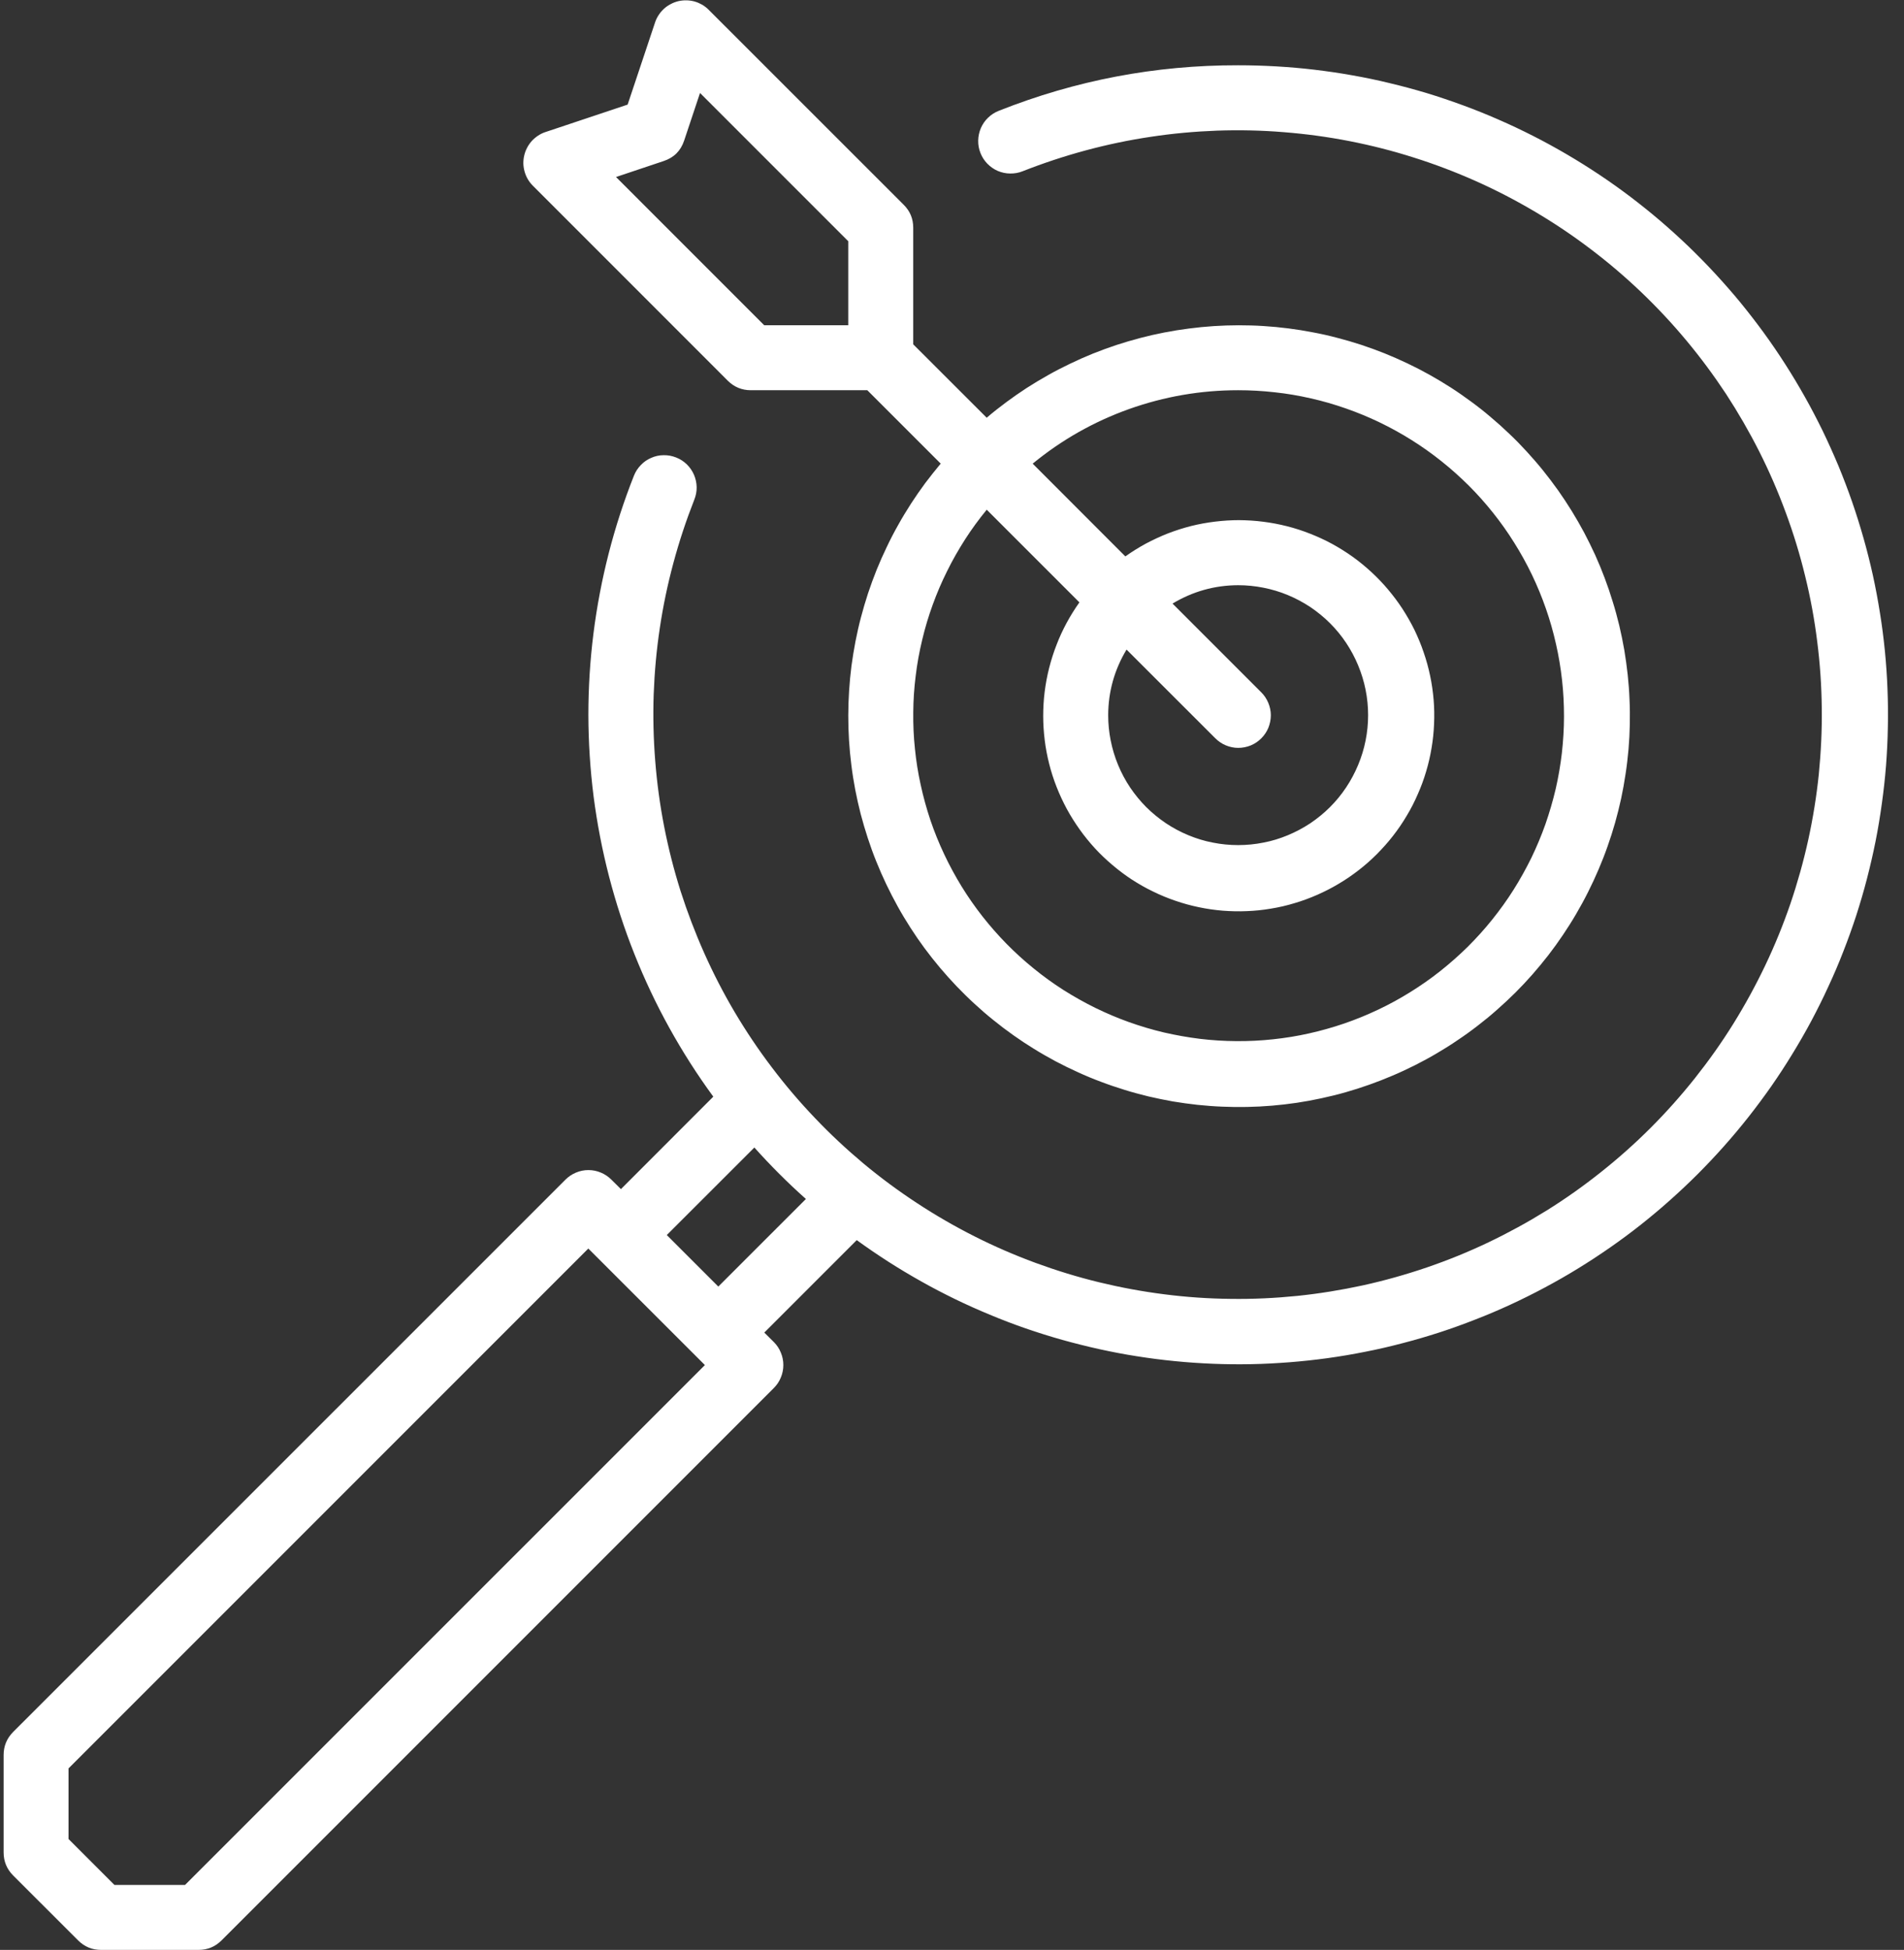 <?xml version="1.0" encoding="utf-8"?>
<!-- Generator: Adobe Illustrator 16.0.0, SVG Export Plug-In . SVG Version: 6.00 Build 0)  -->
<!DOCTYPE svg PUBLIC "-//W3C//DTD SVG 1.1//EN" "http://www.w3.org/Graphics/SVG/1.1/DTD/svg11.dtd">
<svg version="1.1" id="Layer_1" xmlns="http://www.w3.org/2000/svg" xmlns:xlink="http://www.w3.org/1999/xlink" x="0px" y="0px"
	 width="130.667px" height="133.796px" viewBox="30.667 30.667 130.667 133.796"
	 enable-background="new 30.667 30.667 130.667 133.796" xml:space="preserve">
<rect x="30.667" y="30.667" width="130.667" height="133.796" fill="#333333" stroke="none"/>
<g>
	<defs>
		<rect id="SVGID_1_" x="30.667" y="30.667" width="130.667" height="133.796"/>
	</defs>
	<clipPath id="SVGID_2_">
		<use xlink:href="#SVGID_1_"  overflow="visible"/>
	</clipPath>
	<g clip-path="url(#SVGID_2_)">
		<path fill="#FFFFFF" d="M115.635,35.146c-5.676-0.011-11.15,1.031-16.426,3.125c-0.276,0.109-0.521,0.266-0.734,0.474
			c-0.214,0.203-0.375,0.443-0.495,0.714c-0.114,0.271-0.177,0.557-0.182,0.854s0.047,0.578,0.156,0.854
			c0.109,0.276,0.266,0.521,0.474,0.734c0.203,0.208,0.442,0.375,0.713,0.495c0.276,0.114,0.557,0.177,0.854,0.177
			c0.297,0.005,0.583-0.047,0.855-0.156c1.416-0.557,2.863-1.036,4.332-1.432c1.475-0.396,2.959-0.708,4.469-0.932
			c1.506-0.229,3.021-0.365,4.543-0.422c1.52-0.052,3.041-0.021,4.563,0.104c1.52,0.12,3.025,0.323,4.52,0.615
			c1.496,0.292,2.969,0.667,4.422,1.13c1.453,0.458,2.875,1,4.266,1.62c1.391,0.62,2.74,1.323,4.053,2.099
			c1.313,0.776,2.572,1.62,3.787,2.542c1.219,0.922,2.375,1.906,3.479,2.958c1.1,1.052,2.141,2.162,3.115,3.333
			c0.973,1.167,1.879,2.391,2.719,3.662c0.832,1.276,1.594,2.594,2.281,3.953s1.291,2.755,1.816,4.182
			c0.531,1.432,0.975,2.885,1.334,4.365c0.365,1.479,0.641,2.979,0.828,4.489c0.193,1.511,0.297,3.026,0.313,4.552
			c0.021,1.521-0.053,3.042-0.203,4.557c-0.156,1.516-0.4,3.016-0.725,4.505c-0.328,1.49-0.738,2.953-1.229,4.396
			c-0.494,1.438-1.068,2.849-1.725,4.224s-1.385,2.708-2.191,4.005c-0.803,1.291-1.684,2.531-2.631,3.725
			c-0.947,1.191-1.959,2.328-3.037,3.406s-2.213,2.088-3.406,3.035c-1.191,0.949-2.432,1.828-3.729,2.637
			c-1.291,0.801-2.625,1.531-4,2.188s-2.787,1.229-4.229,1.723c-1.438,0.49-2.902,0.902-4.391,1.23
			c-1.49,0.322-2.99,0.566-4.506,0.723c-1.516,0.152-3.037,0.225-4.557,0.203c-1.527-0.016-3.043-0.119-4.553-0.313
			c-1.516-0.191-3.01-0.469-4.49-0.828c-1.479-0.359-2.932-0.807-4.363-1.332c-1.428-0.527-2.824-1.131-4.183-1.818
			s-2.677-1.447-3.953-2.287c-1.271-0.832-2.495-1.738-3.667-2.713c-1.167-0.979-2.281-2.016-3.328-3.119
			c-1.052-1.1-2.042-2.262-2.958-3.475c-0.922-1.213-1.771-2.479-2.547-3.787c-0.776-1.313-1.474-2.667-2.094-4.057
			c-0.62-1.391-1.161-2.813-1.625-4.26c-0.458-1.453-0.833-2.927-1.125-4.422c-0.292-1.495-0.495-3.005-0.614-4.521
			c-0.12-1.521-0.156-3.042-0.104-4.563c0.058-1.526,0.193-3.037,0.422-4.547c0.224-1.505,0.537-2.995,0.933-4.463
			c0.396-1.474,0.875-2.917,1.432-4.333c0.109-0.276,0.167-0.563,0.162-0.854c-0.005-0.297-0.068-0.583-0.183-0.854
			c-0.12-0.271-0.281-0.51-0.495-0.719c-0.213-0.203-0.458-0.364-0.734-0.469c-0.276-0.109-0.557-0.161-0.854-0.156
			c-0.297,0-0.583,0.063-0.854,0.183c-0.271,0.114-0.51,0.281-0.713,0.495c-0.208,0.213-0.365,0.458-0.474,0.734
			c-0.688,1.74-1.266,3.516-1.729,5.323c-0.463,1.813-0.813,3.646-1.047,5.505c-0.234,1.854-0.349,3.719-0.349,5.588
			c0.005,1.87,0.125,3.734,0.359,5.589c0.24,1.854,0.594,3.688,1.063,5.5c0.469,1.807,1.047,3.583,1.74,5.317
			c0.693,1.74,1.49,3.427,2.396,5.062c0.906,1.637,1.911,3.209,3.016,4.719l-6.339,6.344l-0.656-0.65
			c-0.208-0.209-0.448-0.369-0.724-0.484c-0.271-0.115-0.558-0.172-0.854-0.172c-0.292,0-0.578,0.057-0.849,0.172
			c-0.276,0.115-0.516,0.275-0.724,0.484l-37.906,37.9c-0.432,0.438-0.651,0.965-0.651,1.578v6.688c0,0.615,0.219,1.141,0.651,1.578
			l4.463,4.459c0.433,0.432,0.958,0.65,1.573,0.65h6.688c0.62,0,1.146-0.219,1.578-0.65l37.906-37.906
			c0.208-0.209,0.37-0.447,0.479-0.719c0.115-0.275,0.172-0.563,0.172-0.854c0-0.297-0.057-0.584-0.172-0.855
			c-0.109-0.275-0.271-0.516-0.479-0.723l-0.656-0.652l6.344-6.344c0.708,0.516,1.432,1.006,2.167,1.48
			c0.74,0.473,1.49,0.922,2.25,1.348c0.766,0.434,1.542,0.834,2.328,1.219c0.787,0.381,1.588,0.74,2.396,1.074
			c0.807,0.338,1.625,0.65,2.454,0.938c0.828,0.285,1.66,0.547,2.504,0.785c0.844,0.234,1.693,0.449,2.547,0.637
			c0.855,0.188,1.715,0.354,2.578,0.488c0.865,0.137,1.734,0.25,2.605,0.334c0.869,0.088,1.744,0.146,2.619,0.182
			c0.875,0.037,1.75,0.043,2.625,0.027s1.75-0.063,2.625-0.131c0.869-0.068,1.74-0.162,2.609-0.281
			c0.865-0.119,1.729-0.266,2.588-0.438c0.859-0.166,1.709-0.365,2.559-0.588c0.848-0.219,1.688-0.465,2.52-0.734
			c0.834-0.271,1.656-0.568,2.469-0.887c0.818-0.316,1.625-0.66,2.418-1.025c0.797-0.369,1.578-0.756,2.354-1.172
			c0.771-0.412,1.531-0.844,2.275-1.303c0.746-0.457,1.48-0.938,2.199-1.438s1.422-1.02,2.109-1.563
			c0.688-0.547,1.359-1.104,2.01-1.688c0.656-0.582,1.291-1.182,1.912-1.801c0.619-0.621,1.219-1.256,1.801-1.912
			c0.578-0.65,1.141-1.322,1.684-2.01c0.541-0.688,1.063-1.391,1.566-2.109c0.5-0.719,0.98-1.453,1.434-2.199
			c0.457-0.744,0.895-1.504,1.307-2.275c0.412-0.776,0.803-1.557,1.166-2.354c0.371-0.792,0.715-1.599,1.031-2.417
			c0.318-0.813,0.615-1.635,0.887-2.469c0.266-0.833,0.516-1.672,0.734-2.521c0.219-0.849,0.416-1.698,0.588-2.558
			s0.313-1.724,0.432-2.588c0.121-0.87,0.219-1.74,0.287-2.609c0.068-0.875,0.109-1.75,0.125-2.625
			c0.021-0.875,0.01-1.75-0.025-2.625c-0.031-0.875-0.094-1.75-0.178-2.62c-0.088-0.87-0.197-1.74-0.338-2.604
			c-0.137-0.864-0.297-1.724-0.484-2.578c-0.188-0.854-0.402-1.703-0.641-2.547c-0.24-0.844-0.5-1.677-0.787-2.505
			s-0.6-1.646-0.932-2.453c-0.34-0.808-0.699-1.609-1.078-2.396c-0.387-0.787-0.787-1.563-1.219-2.328
			c-0.428-0.76-0.875-1.51-1.35-2.25c-0.469-0.734-0.963-1.458-1.479-2.167c-0.516-0.708-1.053-1.401-1.605-2.078
			c-0.557-0.677-1.135-1.333-1.729-1.979c-0.594-0.641-1.209-1.266-1.838-1.875c-0.631-0.604-1.281-1.192-1.943-1.76
			c-0.666-0.568-1.35-1.115-2.047-1.646c-0.697-0.526-1.412-1.036-2.141-1.521s-1.469-0.948-2.225-1.391
			c-0.76-0.443-1.525-0.865-2.307-1.261c-0.781-0.396-1.568-0.771-2.375-1.12c-0.803-0.354-1.609-0.677-2.432-0.979
			c-0.824-0.302-1.652-0.583-2.49-0.839c-0.838-0.25-1.682-0.479-2.537-0.682c-0.848-0.208-1.707-0.385-2.566-0.537
			c-0.865-0.156-1.73-0.281-2.6-0.385s-1.74-0.177-2.615-0.229C117.385,35.172,116.51,35.146,115.635,35.146z M43.365,160.006
			h-4.844l-3.151-3.152v-4.844l35.672-35.672l8,7.996L43.365,160.006z M79.963,118.947l-3.536-3.535l6.01-6.006
			c1.109,1.24,2.292,2.422,3.537,3.531L79.963,118.947z M80.615,56.792c0.438,0.433,0.963,0.651,1.578,0.651h7.995l5.037,5.036
			c-0.365,0.438-0.719,0.886-1.063,1.339c-0.339,0.458-0.662,0.927-0.974,1.406c-0.307,0.479-0.604,0.963-0.88,1.463
			c-0.281,0.495-0.542,1-0.786,1.516c-0.25,0.516-0.479,1.037-0.693,1.563c-0.213,0.531-0.406,1.063-0.588,1.604
			c-0.177,0.542-0.339,1.089-0.484,1.641c-0.146,0.547-0.271,1.104-0.38,1.662c-0.109,0.563-0.198,1.125-0.276,1.688
			c-0.073,0.568-0.125,1.135-0.162,1.703s-0.057,1.135-0.057,1.708c0,0.567,0.016,1.135,0.052,1.708
			c0.037,0.568,0.089,1.136,0.162,1.698c0.068,0.567,0.162,1.13,0.266,1.688c0.109,0.563,0.234,1.114,0.375,1.667
			c0.146,0.552,0.307,1.099,0.484,1.641s0.37,1.078,0.583,1.604c0.213,0.531,0.442,1.052,0.688,1.568
			c0.245,0.51,0.505,1.021,0.781,1.516c0.276,0.5,0.573,0.99,0.88,1.469c0.308,0.479,0.63,0.948,0.969,1.406
			c0.339,0.458,0.693,0.901,1.058,1.338c0.37,0.438,0.75,0.859,1.141,1.271c0.396,0.412,0.802,0.813,1.224,1.198
			c0.417,0.386,0.849,0.761,1.292,1.115c0.442,0.359,0.896,0.703,1.359,1.031c0.469,0.334,0.942,0.646,1.426,0.943
			c0.484,0.301,0.98,0.582,1.484,0.854c0.5,0.266,1.012,0.516,1.531,0.75c0.521,0.24,1.047,0.459,1.578,0.656
			c0.531,0.203,1.074,0.385,1.615,0.553c0.547,0.172,1.094,0.316,1.65,0.453c0.553,0.129,1.109,0.244,1.672,0.344
			c0.563,0.094,1.125,0.172,1.693,0.234c0.568,0.057,1.135,0.104,1.703,0.125c0.572,0.025,1.141,0.031,1.709,0.02
			c0.572-0.01,1.141-0.041,1.707-0.088c0.568-0.047,1.137-0.115,1.699-0.197c0.563-0.084,1.125-0.188,1.682-0.309
			c0.553-0.119,1.109-0.254,1.656-0.41s1.088-0.328,1.631-0.521c0.535-0.188,1.066-0.396,1.588-0.619
			c0.525-0.219,1.041-0.465,1.553-0.719c0.504-0.256,1.01-0.527,1.5-0.818c0.488-0.287,0.973-0.588,1.441-0.912
			c0.475-0.316,0.938-0.65,1.387-1c0.453-0.348,0.891-0.708,1.316-1.088c0.428-0.375,0.844-0.766,1.25-1.167
			c0.402-0.401,0.793-0.818,1.168-1.245c0.375-0.427,0.738-0.87,1.088-1.317c0.35-0.453,0.682-0.912,1-1.386
			c0.318-0.474,0.625-0.953,0.912-1.448c0.285-0.49,0.563-0.99,0.816-1.5c0.256-0.505,0.496-1.026,0.719-1.547
			c0.225-0.526,0.434-1.057,0.621-1.594c0.191-0.537,0.363-1.078,0.52-1.63c0.152-0.547,0.293-1.099,0.412-1.656
			c0.119-0.557,0.219-1.114,0.303-1.682c0.088-0.563,0.15-1.13,0.203-1.698c0.047-0.568,0.078-1.136,0.088-1.703
			c0.01-0.573,0.006-1.141-0.021-1.708c-0.02-0.568-0.066-1.141-0.125-1.703c-0.063-0.568-0.141-1.13-0.234-1.693
			c-0.098-0.563-0.213-1.12-0.344-1.677c-0.135-0.552-0.281-1.104-0.453-1.646c-0.166-0.547-0.348-1.083-0.551-1.62
			c-0.199-0.531-0.418-1.058-0.652-1.578c-0.238-0.516-0.488-1.026-0.754-1.531c-0.271-0.505-0.553-0.995-0.85-1.479
			c-0.303-0.489-0.615-0.963-0.943-1.427c-0.332-0.464-0.676-0.922-1.035-1.365c-0.355-0.443-0.73-0.87-1.115-1.292
			s-0.781-0.828-1.197-1.219c-0.412-0.396-0.834-0.776-1.271-1.141c-0.432-0.37-0.881-0.724-1.338-1.058
			c-0.459-0.338-0.928-0.667-1.406-0.974c-0.48-0.308-0.969-0.599-1.469-0.88c-0.496-0.276-1-0.537-1.516-0.781
			s-1.037-0.474-1.568-0.688c-0.525-0.208-1.063-0.406-1.604-0.583c-0.543-0.177-1.09-0.338-1.641-0.479
			c-0.547-0.146-1.105-0.271-1.668-0.375c-0.557-0.109-1.119-0.198-1.688-0.271c-0.563-0.073-1.129-0.125-1.697-0.161
			c-0.568-0.037-1.141-0.052-1.709-0.052c-0.566,0-1.141,0.021-1.707,0.057c-0.568,0.037-1.137,0.094-1.699,0.167
			c-0.566,0.073-1.129,0.161-1.688,0.271c-0.563,0.109-1.113,0.234-1.666,0.38s-1.1,0.307-1.641,0.484
			c-0.541,0.182-1.072,0.375-1.604,0.588c-0.527,0.214-1.047,0.443-1.563,0.693c-0.512,0.245-1.021,0.505-1.516,0.787
			c-0.496,0.276-0.984,0.573-1.465,0.88c-0.479,0.313-0.947,0.636-1.4,0.974c-0.458,0.338-0.906,0.693-1.338,1.063l-5.042-5.037
			v-7.995c0-0.62-0.213-1.141-0.651-1.578l-13.38-13.375c-0.13-0.135-0.281-0.25-0.442-0.349c-0.167-0.094-0.339-0.172-0.521-0.224
			c-0.182-0.052-0.37-0.078-0.563-0.083c-0.188-0.005-0.375,0.016-0.563,0.057c-0.182,0.047-0.359,0.109-0.526,0.203
			c-0.172,0.089-0.323,0.193-0.464,0.323c-0.141,0.13-0.26,0.271-0.364,0.432c-0.104,0.162-0.188,0.328-0.245,0.51l-1.88,5.63
			l-5.63,1.88c-0.182,0.057-0.349,0.141-0.51,0.245c-0.156,0.104-0.302,0.224-0.433,0.365c-0.125,0.141-0.234,0.292-0.323,0.463
			c-0.088,0.167-0.156,0.344-0.198,0.526c-0.047,0.188-0.063,0.375-0.063,0.563c0.005,0.193,0.036,0.375,0.088,0.563
			c0.052,0.183,0.125,0.354,0.219,0.516c0.099,0.167,0.213,0.313,0.349,0.448L80.615,56.792z M115.635,57.443
			c0.84,0,1.678,0.047,2.506,0.141c0.834,0.088,1.662,0.229,2.479,0.417c0.818,0.182,1.621,0.417,2.412,0.693
			c0.791,0.276,1.563,0.594,2.318,0.958c0.754,0.365,1.488,0.766,2.197,1.214c0.713,0.448,1.396,0.932,2.047,1.453
			c0.656,0.521,1.281,1.083,1.875,1.672c0.594,0.594,1.15,1.219,1.672,1.875s1.006,1.338,1.447,2.047
			c0.449,0.713,0.85,1.442,1.215,2.198c0.363,0.76,0.682,1.531,0.957,2.323c0.277,0.792,0.506,1.599,0.688,2.412
			c0.188,0.818,0.324,1.646,0.418,2.479c0.094,0.833,0.135,1.667,0.135,2.505s-0.053,1.672-0.146,2.505
			c-0.098,0.833-0.238,1.661-0.426,2.474c-0.193,0.818-0.428,1.62-0.703,2.412c-0.281,0.792-0.605,1.563-0.969,2.318
			c-0.371,0.75-0.777,1.484-1.225,2.192c-0.447,0.708-0.938,1.386-1.463,2.042c-0.521,0.651-1.084,1.271-1.678,1.864
			c-0.6,0.589-1.225,1.141-1.881,1.662s-1.344,1-2.057,1.443c-0.709,0.442-1.443,0.844-2.203,1.203
			c-0.756,0.359-1.531,0.676-2.322,0.948c-0.793,0.271-1.6,0.5-2.418,0.682c-0.816,0.184-1.645,0.318-2.479,0.406
			c-0.834,0.09-1.666,0.131-2.506,0.125c-0.838-0.004-1.672-0.057-2.504-0.156c-0.834-0.104-1.656-0.25-2.475-0.438
			c-0.813-0.191-1.615-0.432-2.406-0.713c-0.787-0.281-1.557-0.609-2.313-0.979c-0.75-0.37-1.479-0.781-2.188-1.229
			c-0.709-0.453-1.385-0.942-2.037-1.474c-0.65-0.526-1.27-1.089-1.859-1.688c-0.583-0.594-1.135-1.224-1.656-1.886
			c-0.516-0.661-0.995-1.344-1.432-2.057s-0.838-1.453-1.193-2.208c-0.359-0.76-0.672-1.536-0.942-2.328
			c-0.266-0.797-0.49-1.604-0.667-2.422c-0.182-0.817-0.313-1.646-0.396-2.479c-0.089-0.833-0.125-1.672-0.115-2.505
			c0.005-0.838,0.063-1.677,0.167-2.505c0.099-0.833,0.25-1.656,0.448-2.474c0.192-0.813,0.432-1.615,0.719-2.401
			c0.286-0.792,0.614-1.558,0.989-2.308c0.37-0.755,0.787-1.479,1.24-2.188c0.453-0.703,0.948-1.38,1.479-2.026L104.744,72
			c-0.322,0.453-0.613,0.922-0.879,1.412c-0.262,0.489-0.496,0.989-0.693,1.51c-0.203,0.516-0.369,1.047-0.506,1.583
			c-0.135,0.536-0.238,1.083-0.307,1.635c-0.068,0.547-0.1,1.104-0.1,1.656c0,0.557,0.037,1.109,0.105,1.662
			c0.066,0.547,0.172,1.094,0.307,1.63c0.135,0.537,0.307,1.068,0.51,1.583s0.438,1.021,0.699,1.505
			c0.266,0.489,0.563,0.958,0.885,1.411s0.672,0.88,1.047,1.292c0.375,0.406,0.775,0.786,1.203,1.146
			c0.422,0.359,0.865,0.693,1.328,0.995c0.469,0.302,0.947,0.578,1.447,0.817c0.5,0.245,1.012,0.458,1.537,0.636
			c0.525,0.182,1.057,0.328,1.604,0.442c0.543,0.115,1.09,0.193,1.646,0.24c0.553,0.042,1.104,0.057,1.662,0.031
			c0.551-0.021,1.104-0.078,1.65-0.172c0.547-0.088,1.088-0.213,1.619-0.375c0.531-0.156,1.053-0.349,1.563-0.573
			c0.506-0.224,1-0.474,1.475-0.761c0.479-0.281,0.938-0.599,1.375-0.938c0.438-0.338,0.854-0.708,1.244-1.099
			c0.391-0.396,0.762-0.808,1.1-1.245c0.344-0.442,0.656-0.896,0.938-1.375c0.287-0.474,0.541-0.969,0.76-1.479
			c0.225-0.505,0.418-1.026,0.574-1.557c0.16-0.531,0.285-1.073,0.375-1.62c0.094-0.547,0.15-1.099,0.172-1.656
			c0.025-0.552,0.016-1.104-0.031-1.661c-0.047-0.552-0.125-1.099-0.24-1.641c-0.115-0.547-0.26-1.078-0.443-1.604
			c-0.176-0.526-0.391-1.036-0.629-1.536c-0.246-0.5-0.521-0.979-0.824-1.448c-0.301-0.463-0.635-0.906-0.994-1.333
			c-0.354-0.422-0.74-0.823-1.146-1.198c-0.41-0.375-0.838-0.729-1.291-1.052c-0.453-0.323-0.922-0.615-1.406-0.88
			c-0.49-0.266-0.994-0.495-1.51-0.698s-1.043-0.375-1.584-0.511c-0.537-0.135-1.078-0.239-1.631-0.307
			c-0.551-0.073-1.104-0.104-1.66-0.109c-0.553,0-1.105,0.037-1.656,0.104c-0.553,0.068-1.1,0.167-1.637,0.302
			c-0.535,0.135-1.066,0.307-1.582,0.505c-0.516,0.203-1.021,0.438-1.512,0.698c-0.488,0.266-0.957,0.557-1.41,0.88l-6.359-6.365
			c1.984-1.63,4.191-2.88,6.609-3.745C110.568,57.875,113.068,57.443,115.635,57.443z M114.063,81.318
			c0.209,0.208,0.447,0.375,0.719,0.489c0.275,0.115,0.563,0.177,0.859,0.177s0.584-0.057,0.859-0.167
			c0.275-0.115,0.516-0.276,0.729-0.49c0.209-0.208,0.371-0.453,0.484-0.724c0.109-0.276,0.168-0.563,0.168-0.859
			s-0.063-0.583-0.178-0.859c-0.115-0.271-0.275-0.516-0.49-0.724l-6.078-6.078c1.387-0.833,2.887-1.255,4.5-1.261
			c0.59,0,1.168,0.058,1.74,0.172c0.578,0.115,1.135,0.281,1.672,0.505c0.541,0.224,1.057,0.5,1.547,0.823
			c0.484,0.328,0.938,0.698,1.35,1.109c0.416,0.417,0.785,0.865,1.109,1.354c0.322,0.484,0.598,1,0.822,1.542
			s0.396,1.099,0.51,1.672c0.115,0.573,0.172,1.156,0.172,1.74c0,0.583-0.057,1.167-0.172,1.739c-0.113,0.573-0.285,1.13-0.51,1.672
			c-0.225,0.542-0.5,1.058-0.822,1.542c-0.324,0.489-0.693,0.938-1.109,1.354c-0.412,0.412-0.865,0.781-1.35,1.109
			c-0.49,0.323-1.006,0.599-1.547,0.823c-0.537,0.224-1.094,0.396-1.672,0.505c-0.572,0.115-1.15,0.172-1.74,0.172
			c-0.582,0-1.166-0.057-1.738-0.172c-0.574-0.109-1.131-0.281-1.672-0.505c-0.543-0.224-1.059-0.5-1.543-0.823
			c-0.488-0.328-0.938-0.698-1.354-1.109c-0.412-0.417-0.781-0.865-1.109-1.354c-0.322-0.484-0.6-1-0.822-1.542
			c-0.225-0.542-0.391-1.099-0.506-1.672c-0.115-0.573-0.172-1.156-0.172-1.739c0.006-1.615,0.428-3.115,1.26-4.5L114.063,81.318z
			 M76.208,41.719c0.708-0.234,1.177-0.703,1.411-1.406l1.089-3.266L88.88,47.219v5.766h-5.766L72.943,42.813L76.208,41.719z"/>
	</g>
</g>
</svg>
